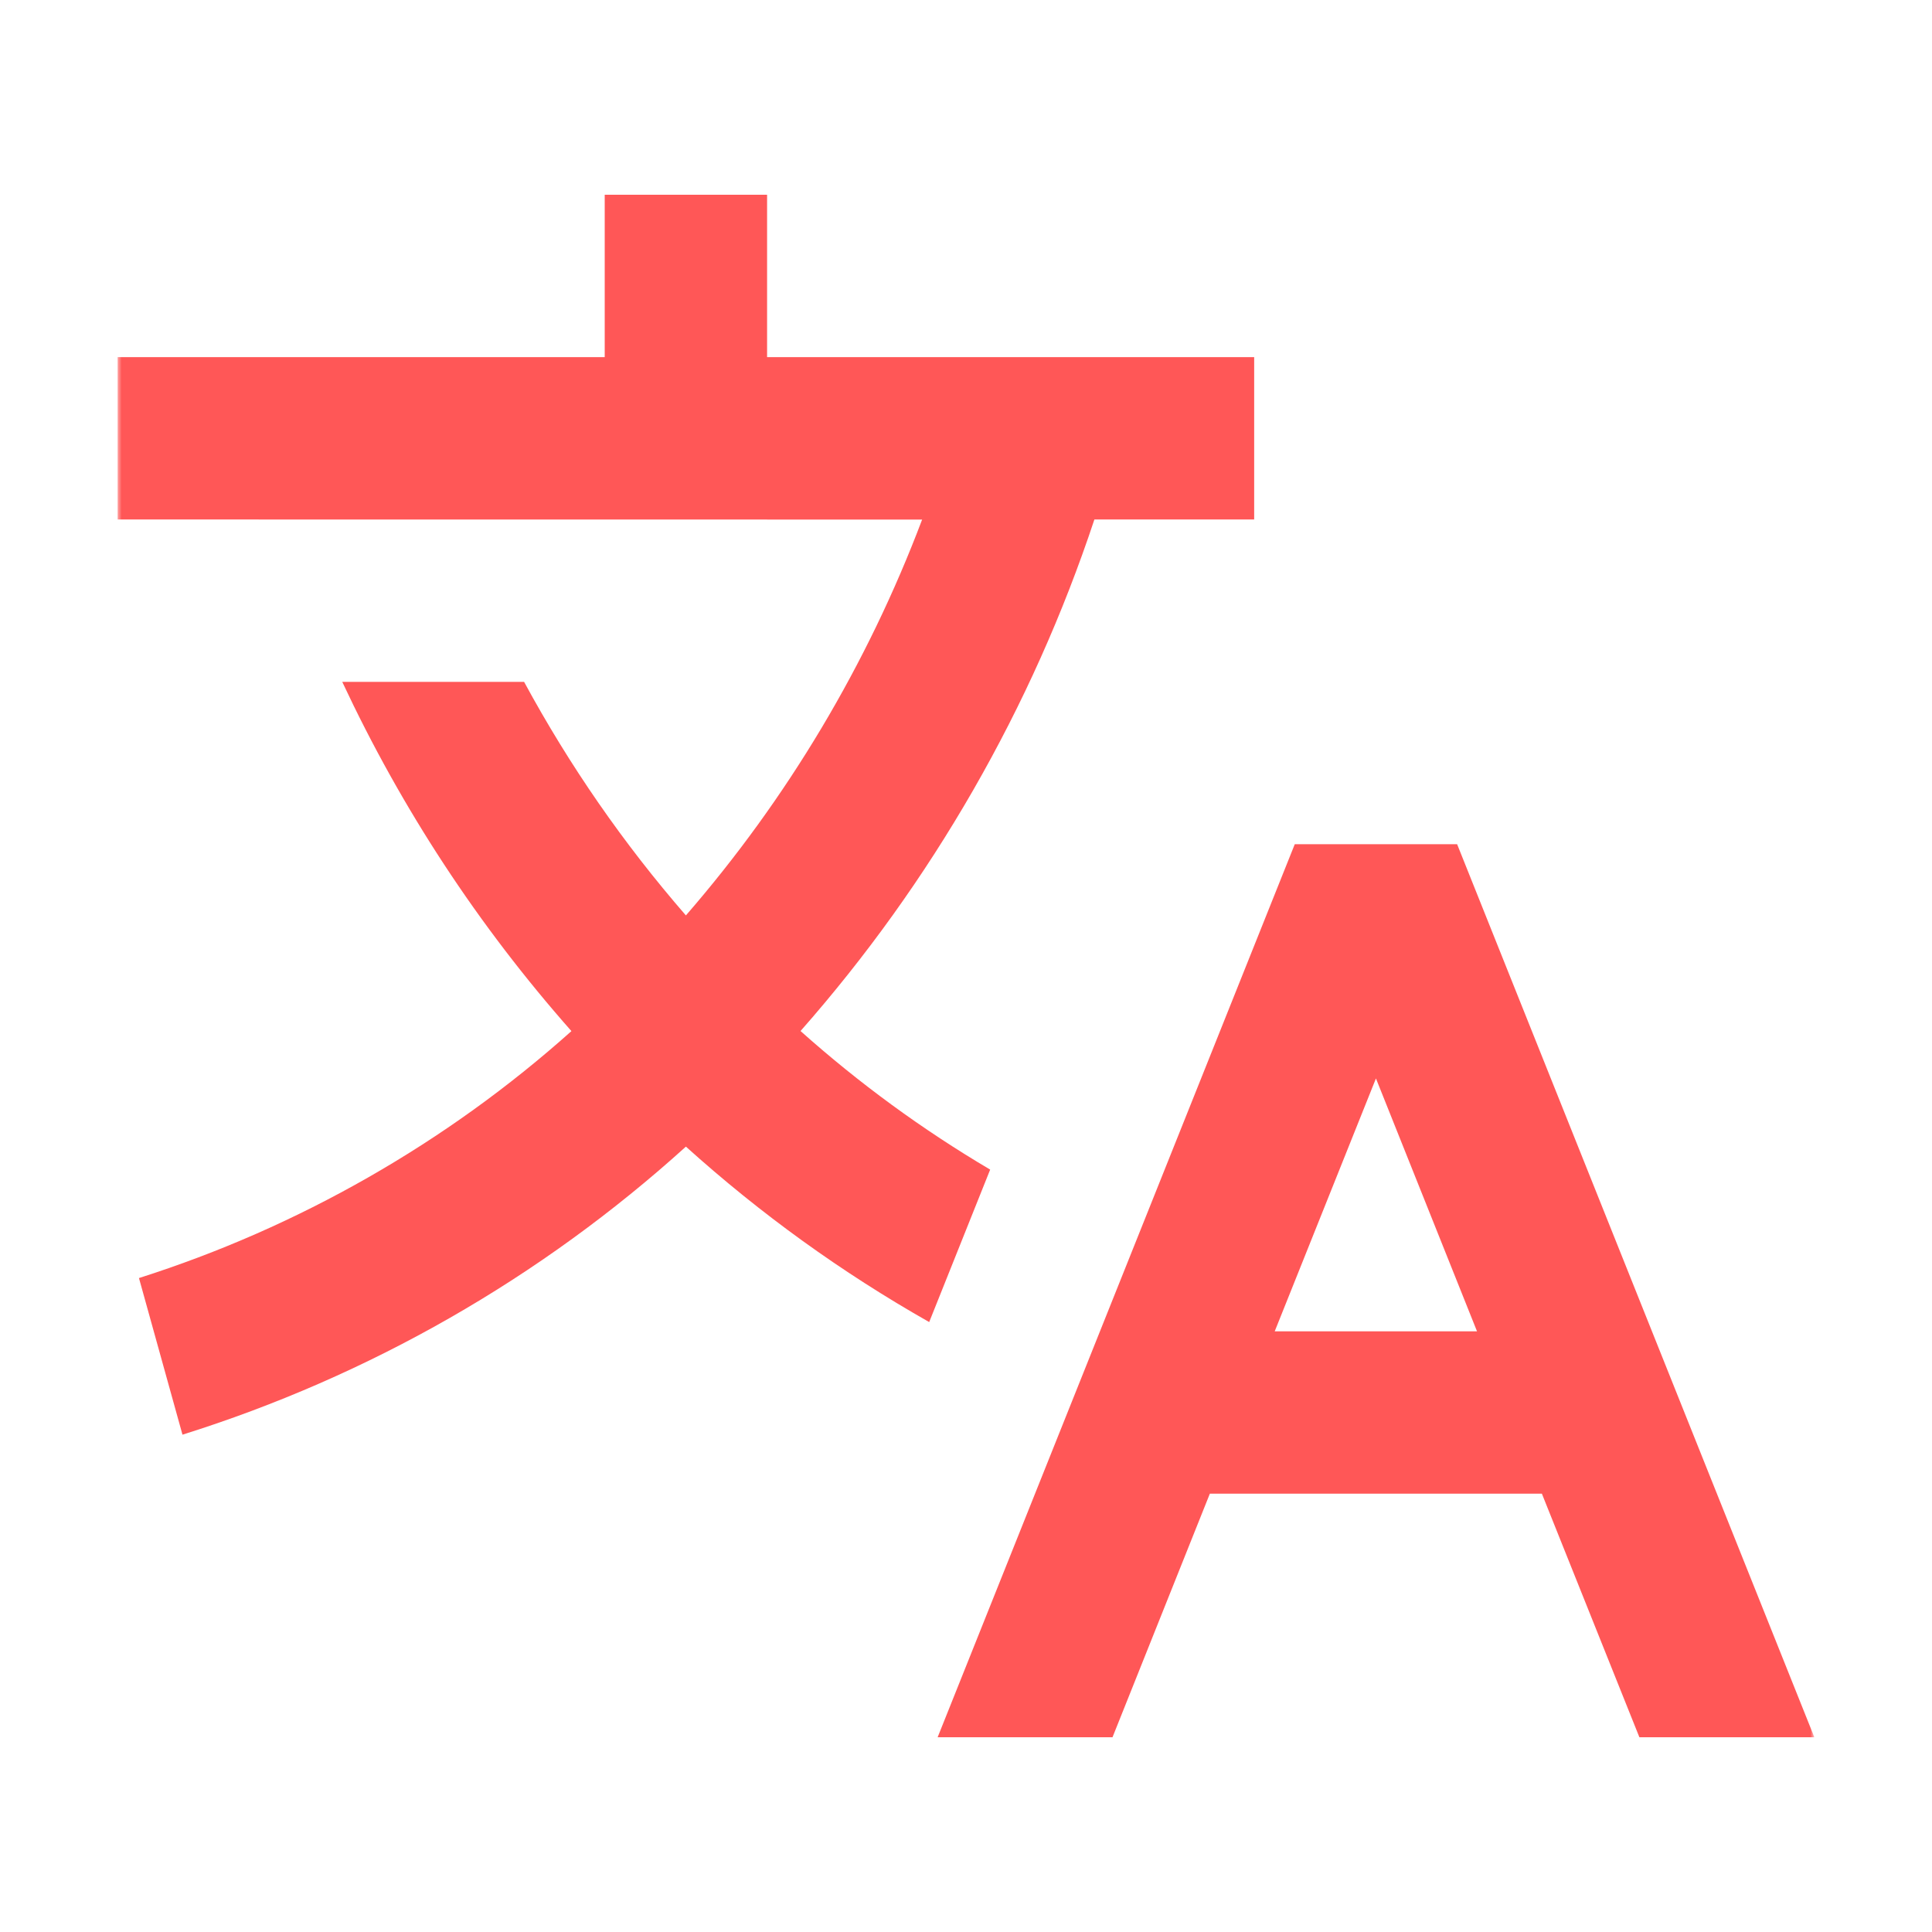 <svg width="500" height="500" viewBox="0 0 500 500" fill="none" xmlns="http://www.w3.org/2000/svg">
<mask id="mask0_2784_166" style="mask-type:luminance" maskUnits="userSpaceOnUse" x="30" y="50" width="440" height="400">
<path d="M30.438 50H469.438V450H30.438V50Z" fill="white"/>
</mask>
<g mask="url(#mask0_2784_166)">
<path d="M377.104 218.484L469.547 449.594H424.271L399.036 386.562H313.109L287.917 449.594H242.661L335.083 218.484H377.104ZM198.521 50.406V92.427H324.578V134.443H283.229C275.13 158.839 264.672 182.177 251.87 204.469C239.062 226.755 224.167 247.542 207.177 266.828C222.365 280.385 238.724 292.339 256.255 302.693L240.474 342.151C217.833 329.307 196.844 314.172 177.51 296.745C168.151 305.214 158.37 313.151 148.156 320.562C137.943 327.974 127.359 334.812 116.406 341.078C105.453 347.344 94.198 353.005 82.63 358.052C71.068 363.104 59.266 367.516 47.224 371.292L35.964 330.76C56.656 324.167 76.438 315.479 95.297 304.708C114.156 293.938 131.688 281.318 147.885 266.849C123.781 239.562 104.01 209.438 88.573 176.464H135.635C147.38 198.146 161.339 218.297 177.51 236.911C190.641 221.776 202.344 205.604 212.615 188.396C222.88 171.188 231.562 153.208 238.646 134.464L30.438 134.443V92.427H156.5V50.406H198.521ZM356.094 279.099L329.896 344.547H382.25L356.094 279.099Z" fill="#FF5757"/>
</g>
</svg>
